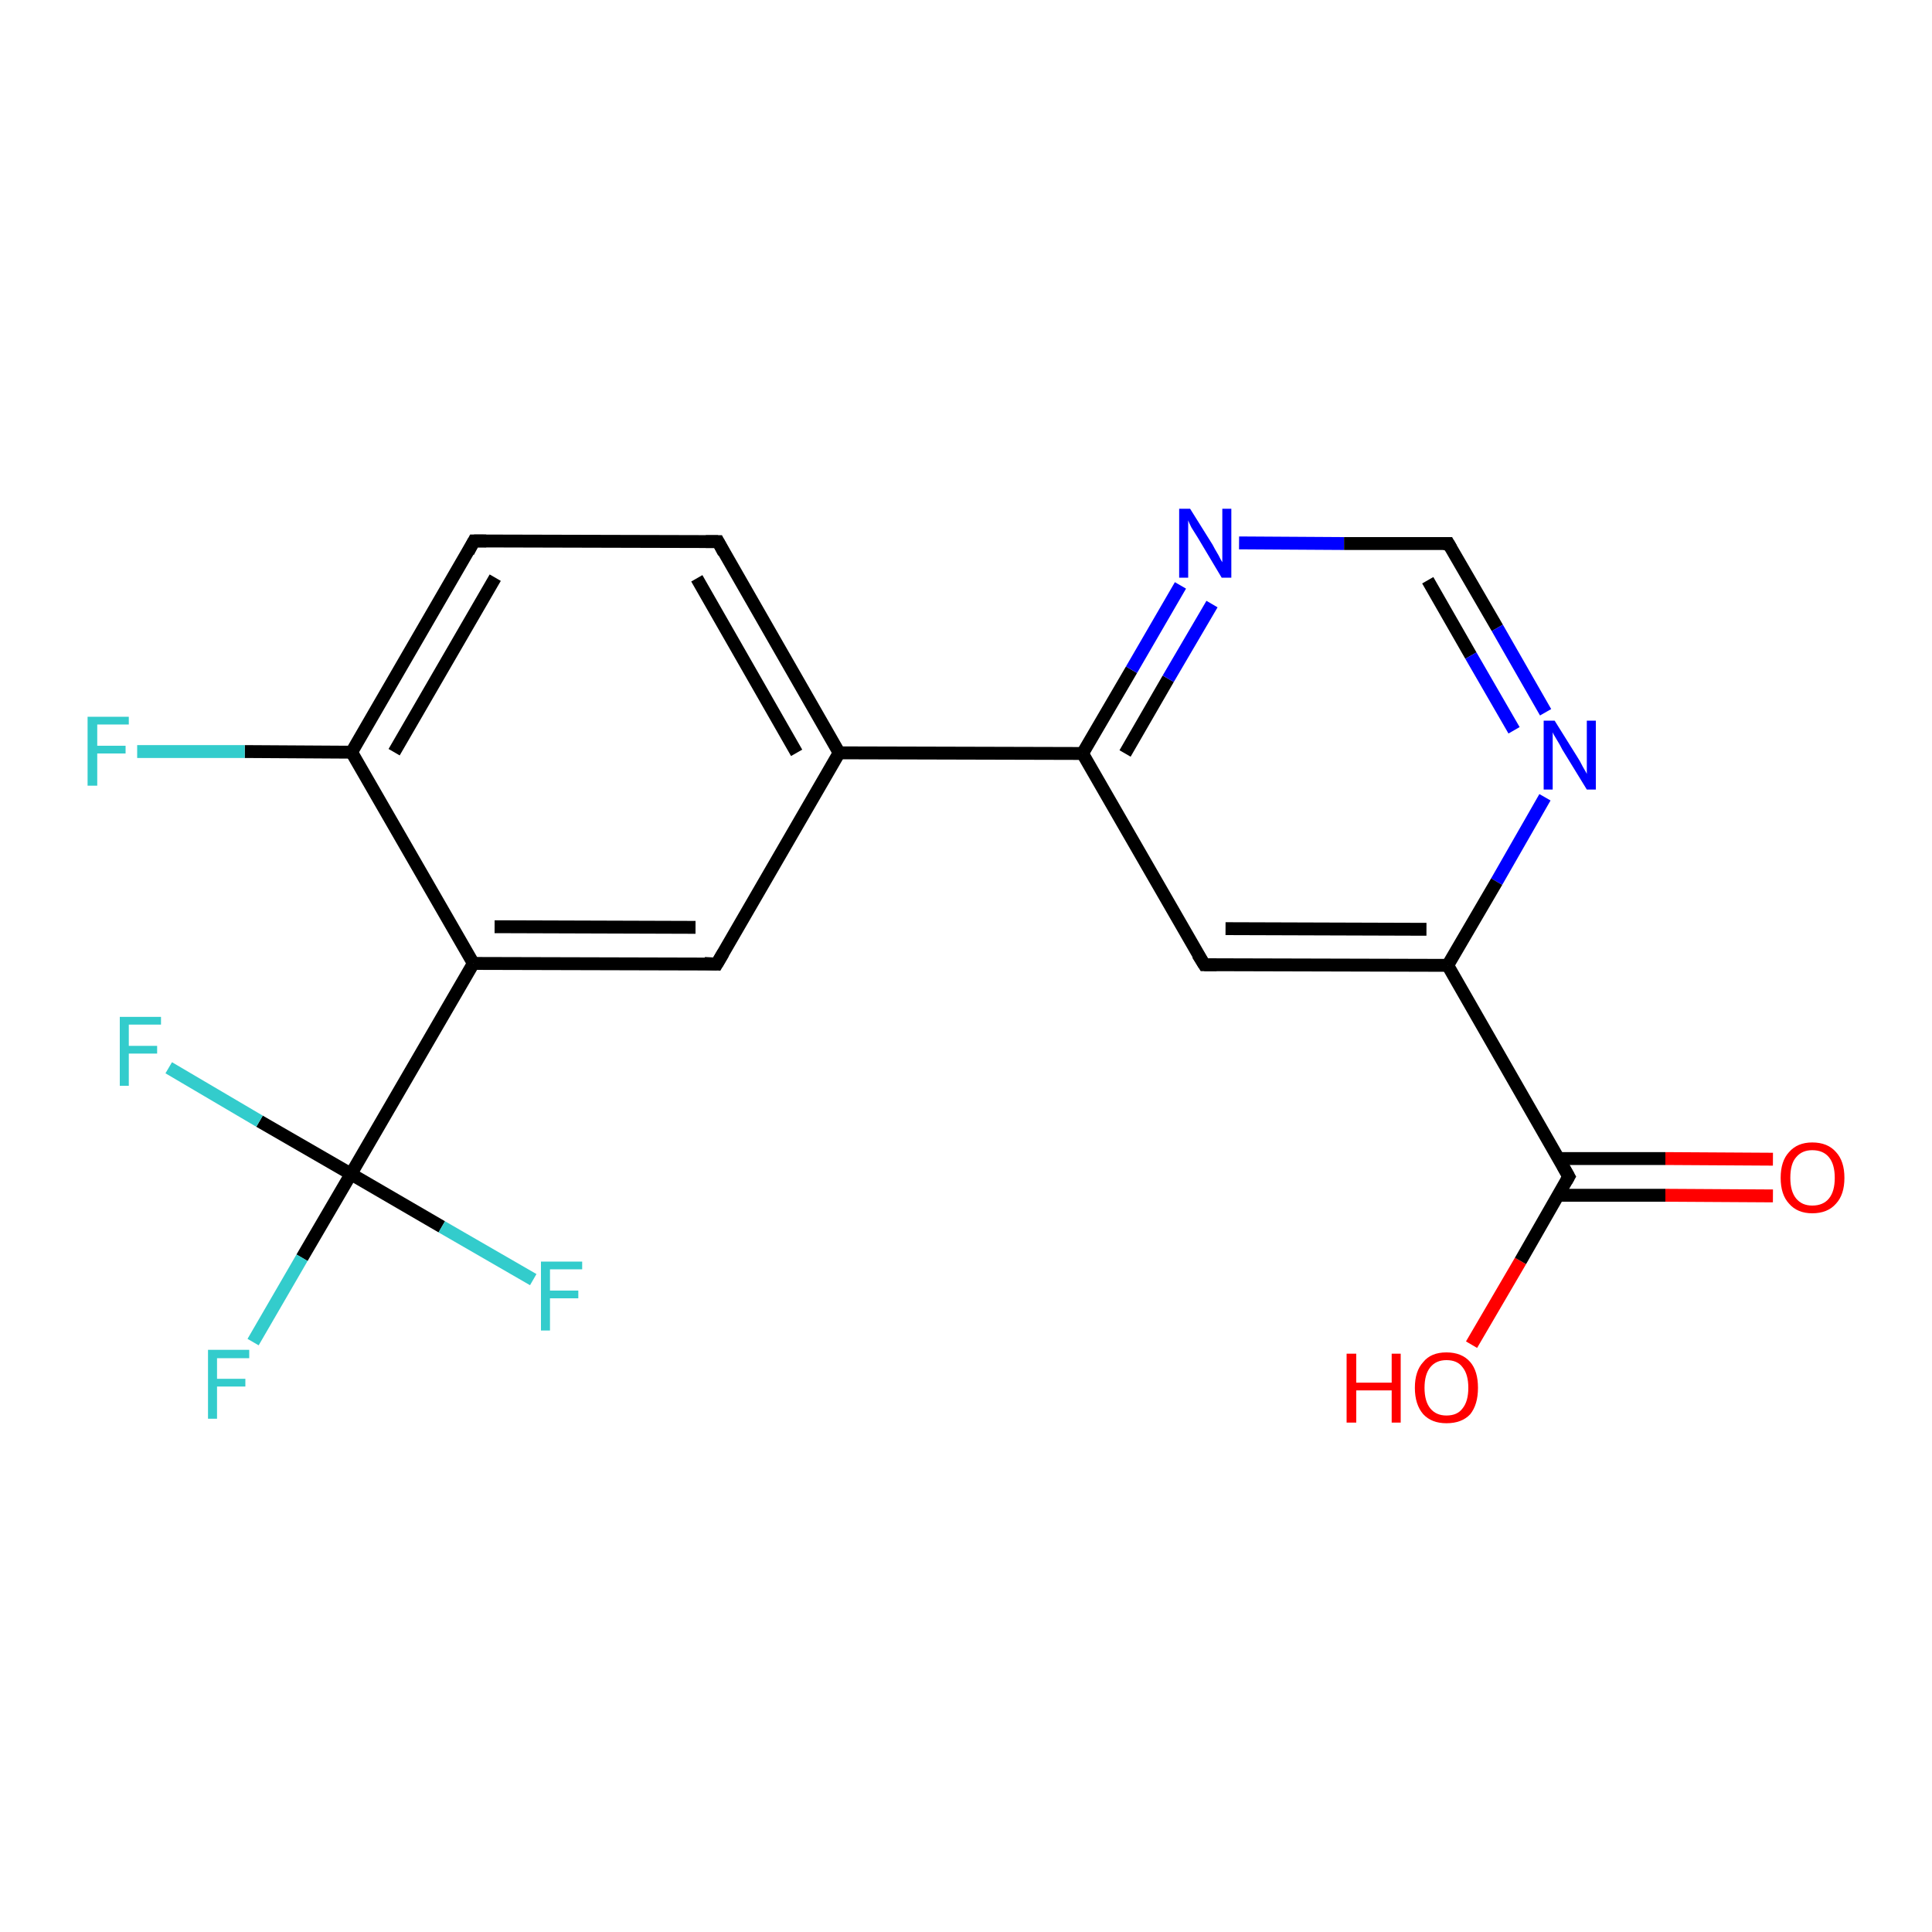 <?xml version='1.0' encoding='iso-8859-1'?>
<svg version='1.1' baseProfile='full'
              xmlns='http://www.w3.org/2000/svg'
                      xmlns:rdkit='http://www.rdkit.org/xml'
                      xmlns:xlink='http://www.w3.org/1999/xlink'
                  xml:space='preserve'
width='300px' height='300px' viewBox='0 0 300 300'>
<!-- END OF HEADER -->
<rect style='opacity:1.0;fill:#FFFFFF;stroke:none' width='300.0' height='300.0' x='0.0' y='0.0'> </rect>
<path class='bond-0 atom-0 atom-1' d='M 228.5,208.8 L 236.1,195.8' style='fill:none;fill-rule:evenodd;stroke:#FF0000;stroke-width:2.0px;stroke-linecap:butt;stroke-linejoin:miter;stroke-opacity:1' />
<path class='bond-0 atom-0 atom-1' d='M 236.1,195.8 L 243.6,182.7' style='fill:none;fill-rule:evenodd;stroke:#000000;stroke-width:2.0px;stroke-linecap:butt;stroke-linejoin:miter;stroke-opacity:1' />
<path class='bond-1 atom-1 atom-2' d='M 242.0,185.6 L 258.6,185.6' style='fill:none;fill-rule:evenodd;stroke:#000000;stroke-width:2.0px;stroke-linecap:butt;stroke-linejoin:miter;stroke-opacity:1' />
<path class='bond-1 atom-1 atom-2' d='M 258.6,185.6 L 275.3,185.7' style='fill:none;fill-rule:evenodd;stroke:#FF0000;stroke-width:2.0px;stroke-linecap:butt;stroke-linejoin:miter;stroke-opacity:1' />
<path class='bond-1 atom-1 atom-2' d='M 242.0,179.9 L 258.6,179.9' style='fill:none;fill-rule:evenodd;stroke:#000000;stroke-width:2.0px;stroke-linecap:butt;stroke-linejoin:miter;stroke-opacity:1' />
<path class='bond-1 atom-1 atom-2' d='M 258.6,179.9 L 275.3,180.0' style='fill:none;fill-rule:evenodd;stroke:#FF0000;stroke-width:2.0px;stroke-linecap:butt;stroke-linejoin:miter;stroke-opacity:1' />
<path class='bond-2 atom-1 atom-3' d='M 243.6,182.7 L 224.8,149.9' style='fill:none;fill-rule:evenodd;stroke:#000000;stroke-width:2.0px;stroke-linecap:butt;stroke-linejoin:miter;stroke-opacity:1' />
<path class='bond-3 atom-3 atom-4' d='M 224.8,149.9 L 187.0,149.8' style='fill:none;fill-rule:evenodd;stroke:#000000;stroke-width:2.0px;stroke-linecap:butt;stroke-linejoin:miter;stroke-opacity:1' />
<path class='bond-3 atom-3 atom-4' d='M 221.5,144.3 L 190.3,144.2' style='fill:none;fill-rule:evenodd;stroke:#000000;stroke-width:2.0px;stroke-linecap:butt;stroke-linejoin:miter;stroke-opacity:1' />
<path class='bond-4 atom-4 atom-5' d='M 187.0,149.8 L 168.1,117.0' style='fill:none;fill-rule:evenodd;stroke:#000000;stroke-width:2.0px;stroke-linecap:butt;stroke-linejoin:miter;stroke-opacity:1' />
<path class='bond-5 atom-5 atom-6' d='M 168.1,117.0 L 175.7,104.0' style='fill:none;fill-rule:evenodd;stroke:#000000;stroke-width:2.0px;stroke-linecap:butt;stroke-linejoin:miter;stroke-opacity:1' />
<path class='bond-5 atom-5 atom-6' d='M 175.7,104.0 L 183.3,90.9' style='fill:none;fill-rule:evenodd;stroke:#0000FF;stroke-width:2.0px;stroke-linecap:butt;stroke-linejoin:miter;stroke-opacity:1' />
<path class='bond-5 atom-5 atom-6' d='M 174.7,117.0 L 181.4,105.4' style='fill:none;fill-rule:evenodd;stroke:#000000;stroke-width:2.0px;stroke-linecap:butt;stroke-linejoin:miter;stroke-opacity:1' />
<path class='bond-5 atom-5 atom-6' d='M 181.4,105.4 L 188.2,93.8' style='fill:none;fill-rule:evenodd;stroke:#0000FF;stroke-width:2.0px;stroke-linecap:butt;stroke-linejoin:miter;stroke-opacity:1' />
<path class='bond-6 atom-6 atom-7' d='M 192.4,84.3 L 208.7,84.4' style='fill:none;fill-rule:evenodd;stroke:#0000FF;stroke-width:2.0px;stroke-linecap:butt;stroke-linejoin:miter;stroke-opacity:1' />
<path class='bond-6 atom-6 atom-7' d='M 208.7,84.4 L 224.9,84.4' style='fill:none;fill-rule:evenodd;stroke:#000000;stroke-width:2.0px;stroke-linecap:butt;stroke-linejoin:miter;stroke-opacity:1' />
<path class='bond-7 atom-7 atom-8' d='M 224.9,84.4 L 232.5,97.5' style='fill:none;fill-rule:evenodd;stroke:#000000;stroke-width:2.0px;stroke-linecap:butt;stroke-linejoin:miter;stroke-opacity:1' />
<path class='bond-7 atom-7 atom-8' d='M 232.5,97.5 L 240.0,110.6' style='fill:none;fill-rule:evenodd;stroke:#0000FF;stroke-width:2.0px;stroke-linecap:butt;stroke-linejoin:miter;stroke-opacity:1' />
<path class='bond-7 atom-7 atom-8' d='M 221.7,90.1 L 228.4,101.8' style='fill:none;fill-rule:evenodd;stroke:#000000;stroke-width:2.0px;stroke-linecap:butt;stroke-linejoin:miter;stroke-opacity:1' />
<path class='bond-7 atom-7 atom-8' d='M 228.4,101.8 L 235.1,113.4' style='fill:none;fill-rule:evenodd;stroke:#0000FF;stroke-width:2.0px;stroke-linecap:butt;stroke-linejoin:miter;stroke-opacity:1' />
<path class='bond-8 atom-5 atom-9' d='M 168.1,117.0 L 130.3,116.9' style='fill:none;fill-rule:evenodd;stroke:#000000;stroke-width:2.0px;stroke-linecap:butt;stroke-linejoin:miter;stroke-opacity:1' />
<path class='bond-9 atom-9 atom-10' d='M 130.3,116.9 L 111.5,84.1' style='fill:none;fill-rule:evenodd;stroke:#000000;stroke-width:2.0px;stroke-linecap:butt;stroke-linejoin:miter;stroke-opacity:1' />
<path class='bond-9 atom-9 atom-10' d='M 123.7,116.9 L 108.2,89.8' style='fill:none;fill-rule:evenodd;stroke:#000000;stroke-width:2.0px;stroke-linecap:butt;stroke-linejoin:miter;stroke-opacity:1' />
<path class='bond-10 atom-10 atom-11' d='M 111.5,84.1 L 73.6,84.0' style='fill:none;fill-rule:evenodd;stroke:#000000;stroke-width:2.0px;stroke-linecap:butt;stroke-linejoin:miter;stroke-opacity:1' />
<path class='bond-11 atom-11 atom-12' d='M 73.6,84.0 L 54.6,116.8' style='fill:none;fill-rule:evenodd;stroke:#000000;stroke-width:2.0px;stroke-linecap:butt;stroke-linejoin:miter;stroke-opacity:1' />
<path class='bond-11 atom-11 atom-12' d='M 76.9,89.7 L 61.2,116.8' style='fill:none;fill-rule:evenodd;stroke:#000000;stroke-width:2.0px;stroke-linecap:butt;stroke-linejoin:miter;stroke-opacity:1' />
<path class='bond-12 atom-12 atom-13' d='M 54.6,116.8 L 38.0,116.7' style='fill:none;fill-rule:evenodd;stroke:#000000;stroke-width:2.0px;stroke-linecap:butt;stroke-linejoin:miter;stroke-opacity:1' />
<path class='bond-12 atom-12 atom-13' d='M 38.0,116.7 L 21.3,116.7' style='fill:none;fill-rule:evenodd;stroke:#33CCCC;stroke-width:2.0px;stroke-linecap:butt;stroke-linejoin:miter;stroke-opacity:1' />
<path class='bond-13 atom-12 atom-14' d='M 54.6,116.8 L 73.5,149.6' style='fill:none;fill-rule:evenodd;stroke:#000000;stroke-width:2.0px;stroke-linecap:butt;stroke-linejoin:miter;stroke-opacity:1' />
<path class='bond-14 atom-14 atom-15' d='M 73.5,149.6 L 111.3,149.7' style='fill:none;fill-rule:evenodd;stroke:#000000;stroke-width:2.0px;stroke-linecap:butt;stroke-linejoin:miter;stroke-opacity:1' />
<path class='bond-14 atom-14 atom-15' d='M 76.8,143.9 L 108.0,144.0' style='fill:none;fill-rule:evenodd;stroke:#000000;stroke-width:2.0px;stroke-linecap:butt;stroke-linejoin:miter;stroke-opacity:1' />
<path class='bond-15 atom-14 atom-16' d='M 73.5,149.6 L 54.5,182.3' style='fill:none;fill-rule:evenodd;stroke:#000000;stroke-width:2.0px;stroke-linecap:butt;stroke-linejoin:miter;stroke-opacity:1' />
<path class='bond-16 atom-16 atom-17' d='M 54.5,182.3 L 46.9,195.3' style='fill:none;fill-rule:evenodd;stroke:#000000;stroke-width:2.0px;stroke-linecap:butt;stroke-linejoin:miter;stroke-opacity:1' />
<path class='bond-16 atom-16 atom-17' d='M 46.9,195.3 L 39.3,208.4' style='fill:none;fill-rule:evenodd;stroke:#33CCCC;stroke-width:2.0px;stroke-linecap:butt;stroke-linejoin:miter;stroke-opacity:1' />
<path class='bond-17 atom-16 atom-18' d='M 54.5,182.3 L 68.6,190.5' style='fill:none;fill-rule:evenodd;stroke:#000000;stroke-width:2.0px;stroke-linecap:butt;stroke-linejoin:miter;stroke-opacity:1' />
<path class='bond-17 atom-16 atom-18' d='M 68.6,190.5 L 82.8,198.7' style='fill:none;fill-rule:evenodd;stroke:#33CCCC;stroke-width:2.0px;stroke-linecap:butt;stroke-linejoin:miter;stroke-opacity:1' />
<path class='bond-18 atom-16 atom-19' d='M 54.5,182.3 L 40.3,174.1' style='fill:none;fill-rule:evenodd;stroke:#000000;stroke-width:2.0px;stroke-linecap:butt;stroke-linejoin:miter;stroke-opacity:1' />
<path class='bond-18 atom-16 atom-19' d='M 40.3,174.1 L 26.2,165.8' style='fill:none;fill-rule:evenodd;stroke:#33CCCC;stroke-width:2.0px;stroke-linecap:butt;stroke-linejoin:miter;stroke-opacity:1' />
<path class='bond-19 atom-8 atom-3' d='M 239.9,123.8 L 232.4,136.9' style='fill:none;fill-rule:evenodd;stroke:#0000FF;stroke-width:2.0px;stroke-linecap:butt;stroke-linejoin:miter;stroke-opacity:1' />
<path class='bond-19 atom-8 atom-3' d='M 232.4,136.9 L 224.8,149.9' style='fill:none;fill-rule:evenodd;stroke:#000000;stroke-width:2.0px;stroke-linecap:butt;stroke-linejoin:miter;stroke-opacity:1' />
<path class='bond-20 atom-15 atom-9' d='M 111.3,149.7 L 130.3,116.9' style='fill:none;fill-rule:evenodd;stroke:#000000;stroke-width:2.0px;stroke-linecap:butt;stroke-linejoin:miter;stroke-opacity:1' />
<path d='M 243.2,183.4 L 243.6,182.7 L 242.7,181.1' style='fill:none;stroke:#000000;stroke-width:2.0px;stroke-linecap:butt;stroke-linejoin:miter;stroke-opacity:1;' />
<path d='M 188.9,149.8 L 187.0,149.8 L 186.0,148.2' style='fill:none;stroke:#000000;stroke-width:2.0px;stroke-linecap:butt;stroke-linejoin:miter;stroke-opacity:1;' />
<path d='M 224.1,84.4 L 224.9,84.4 L 225.3,85.1' style='fill:none;stroke:#000000;stroke-width:2.0px;stroke-linecap:butt;stroke-linejoin:miter;stroke-opacity:1;' />
<path d='M 112.4,85.8 L 111.5,84.1 L 109.6,84.1' style='fill:none;stroke:#000000;stroke-width:2.0px;stroke-linecap:butt;stroke-linejoin:miter;stroke-opacity:1;' />
<path d='M 75.5,84.0 L 73.6,84.0 L 72.7,85.7' style='fill:none;stroke:#000000;stroke-width:2.0px;stroke-linecap:butt;stroke-linejoin:miter;stroke-opacity:1;' />
<path d='M 109.4,149.6 L 111.3,149.7 L 112.3,148.0' style='fill:none;stroke:#000000;stroke-width:2.0px;stroke-linecap:butt;stroke-linejoin:miter;stroke-opacity:1;' />
<path class='atom-0' d='M 209.1 210.2
L 210.6 210.2
L 210.6 214.7
L 216.1 214.7
L 216.1 210.2
L 217.5 210.2
L 217.5 220.9
L 216.1 220.9
L 216.1 215.9
L 210.6 215.9
L 210.6 220.9
L 209.1 220.9
L 209.1 210.2
' fill='#FF0000'/>
<path class='atom-0' d='M 219.7 215.5
Q 219.7 212.9, 221.0 211.5
Q 222.2 210.0, 224.6 210.0
Q 227.0 210.0, 228.3 211.5
Q 229.5 212.9, 229.5 215.5
Q 229.5 218.1, 228.3 219.6
Q 227.0 221.0, 224.6 221.0
Q 222.3 221.0, 221.0 219.6
Q 219.7 218.1, 219.7 215.5
M 224.6 219.8
Q 226.3 219.8, 227.1 218.7
Q 228.0 217.6, 228.0 215.5
Q 228.0 213.4, 227.1 212.3
Q 226.3 211.2, 224.6 211.2
Q 223.0 211.2, 222.1 212.3
Q 221.2 213.4, 221.2 215.5
Q 221.2 217.6, 222.1 218.7
Q 223.0 219.8, 224.6 219.8
' fill='#FF0000'/>
<path class='atom-2' d='M 276.5 182.9
Q 276.5 180.3, 277.8 178.9
Q 279.1 177.4, 281.4 177.4
Q 283.8 177.4, 285.1 178.9
Q 286.4 180.3, 286.4 182.9
Q 286.4 185.5, 285.1 186.9
Q 283.8 188.4, 281.4 188.4
Q 279.1 188.4, 277.8 186.9
Q 276.5 185.5, 276.5 182.9
M 281.4 187.2
Q 283.1 187.2, 284.0 186.1
Q 284.9 185.0, 284.9 182.9
Q 284.9 180.8, 284.0 179.7
Q 283.1 178.6, 281.4 178.6
Q 279.8 178.6, 278.9 179.7
Q 278.0 180.7, 278.0 182.9
Q 278.0 185.0, 278.9 186.1
Q 279.8 187.2, 281.4 187.2
' fill='#FF0000'/>
<path class='atom-6' d='M 184.8 79.0
L 188.3 84.6
Q 188.6 85.2, 189.2 86.2
Q 189.7 87.2, 189.8 87.3
L 189.8 79.0
L 191.2 79.0
L 191.2 89.7
L 189.7 89.7
L 186.0 83.5
Q 185.5 82.7, 185.0 81.9
Q 184.6 81.1, 184.5 80.8
L 184.5 89.7
L 183.1 89.7
L 183.1 79.0
L 184.8 79.0
' fill='#0000FF'/>
<path class='atom-8' d='M 241.4 111.9
L 244.9 117.5
Q 245.3 118.1, 245.8 119.1
Q 246.4 120.1, 246.4 120.2
L 246.4 111.9
L 247.8 111.9
L 247.8 122.6
L 246.4 122.6
L 242.6 116.4
Q 242.2 115.6, 241.7 114.8
Q 241.2 114.0, 241.1 113.7
L 241.1 122.6
L 239.7 122.6
L 239.7 111.9
L 241.4 111.9
' fill='#0000FF'/>
<path class='atom-13' d='M 13.6 111.3
L 20.0 111.3
L 20.0 112.5
L 15.1 112.5
L 15.1 115.8
L 19.5 115.8
L 19.5 117.0
L 15.1 117.0
L 15.1 122.0
L 13.6 122.0
L 13.6 111.3
' fill='#33CCCC'/>
<path class='atom-17' d='M 32.3 209.6
L 38.7 209.6
L 38.7 210.9
L 33.7 210.9
L 33.7 214.1
L 38.1 214.1
L 38.1 215.3
L 33.7 215.3
L 33.7 220.3
L 32.3 220.3
L 32.3 209.6
' fill='#33CCCC'/>
<path class='atom-18' d='M 84.0 195.9
L 90.4 195.9
L 90.4 197.1
L 85.4 197.1
L 85.4 200.4
L 89.8 200.4
L 89.8 201.6
L 85.4 201.6
L 85.4 206.6
L 84.0 206.6
L 84.0 195.9
' fill='#33CCCC'/>
<path class='atom-19' d='M 18.6 157.9
L 25.0 157.9
L 25.0 159.1
L 20.0 159.1
L 20.0 162.4
L 24.4 162.4
L 24.4 163.6
L 20.0 163.6
L 20.0 168.6
L 18.6 168.6
L 18.6 157.9
' fill='#33CCCC'/>
</svg>
